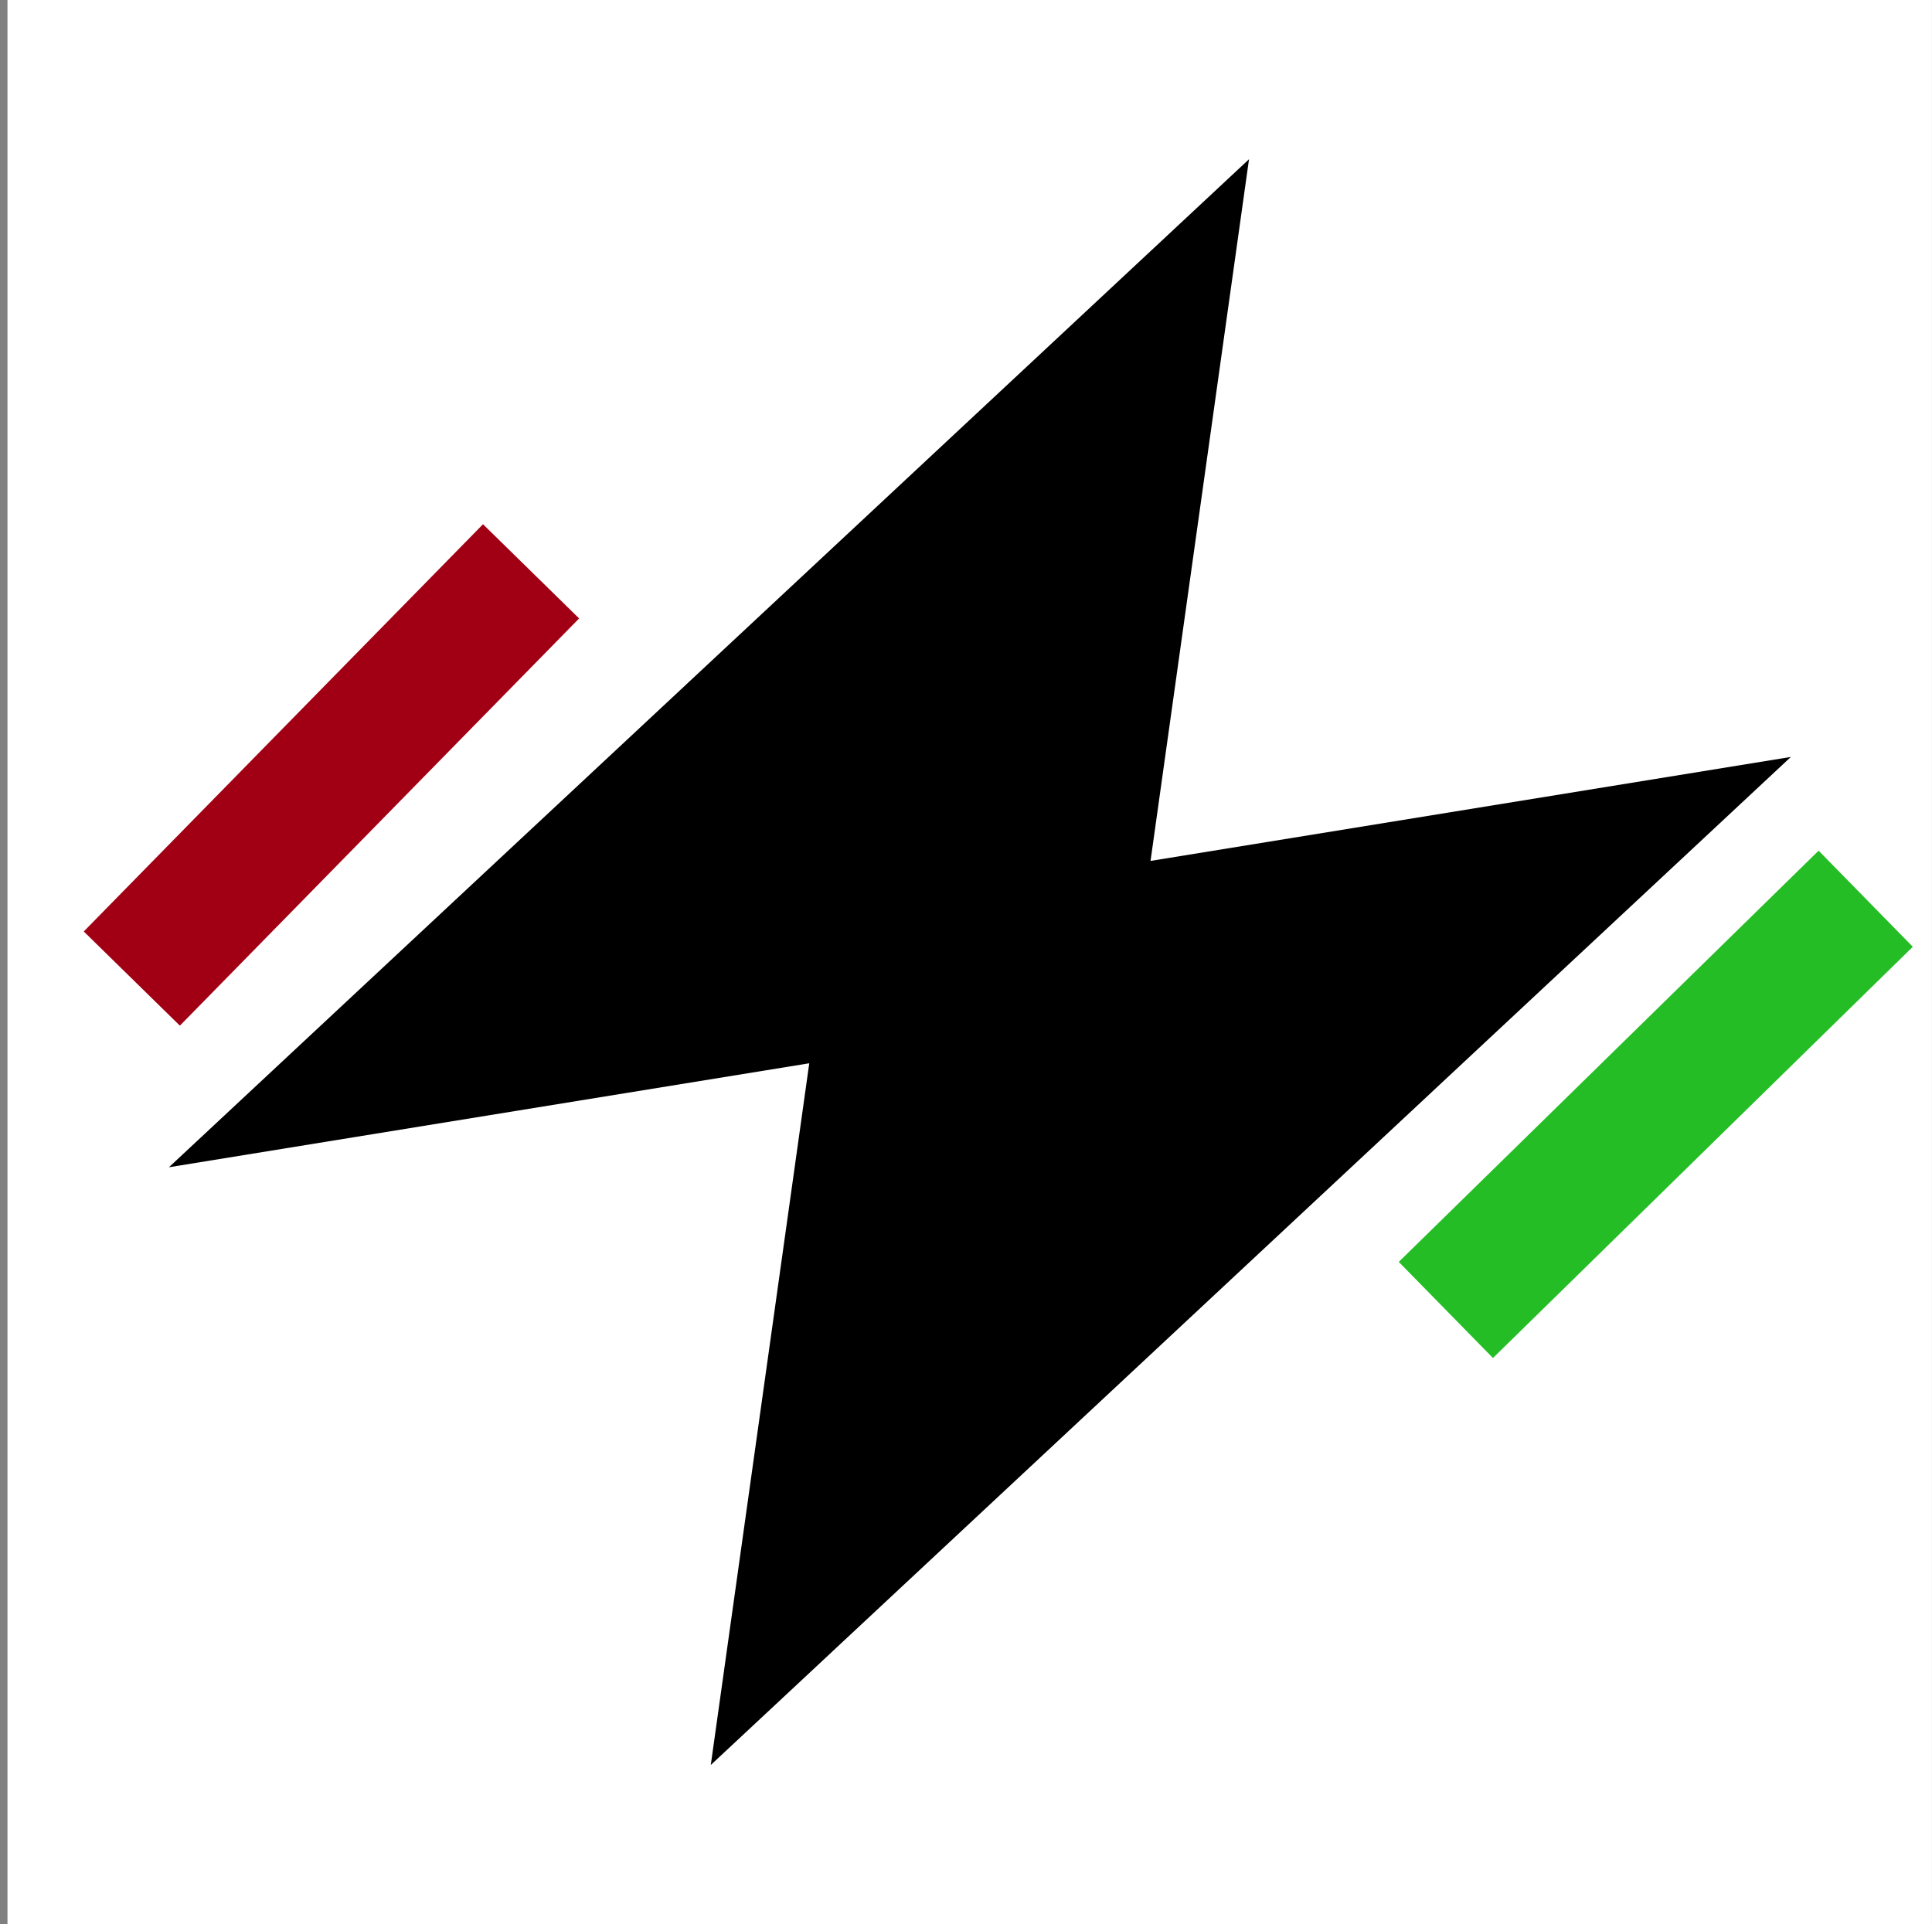 <svg width="257" height="256" viewBox="0 0 257 256" fill="none" xmlns="http://www.w3.org/2000/svg">
<rect x="0" y="0" width="257" height="256" fill="#808080" stroke="none"/>
<g clip-path="url(#clip0)">
<rect width="256" height="256" transform="translate(0.996)" fill="white"/>
<path d="M94.55 234.814L107.65 141.46L22.472 155.293L166.147 21.184L153.047 114.538L238.225 100.705L94.55 234.814Z" fill="black"/>
<path fill-rule="evenodd" clip-rule="evenodd" d="M77.036 82.277L23.927 136.456L11.142 123.924L64.251 69.744L77.036 82.277Z" fill="#A10014"/>
<path fill-rule="evenodd" clip-rule="evenodd" d="M254.446 125.962L198.597 180.673L186.068 167.884L241.917 113.173L254.446 125.962Z" fill="#25BD26"/>
</g>
<defs>
<clipPath id="clip0">
<rect width="256" height="256" fill="white" transform="translate(0.996)"/>
</clipPath>
</defs>
</svg>
